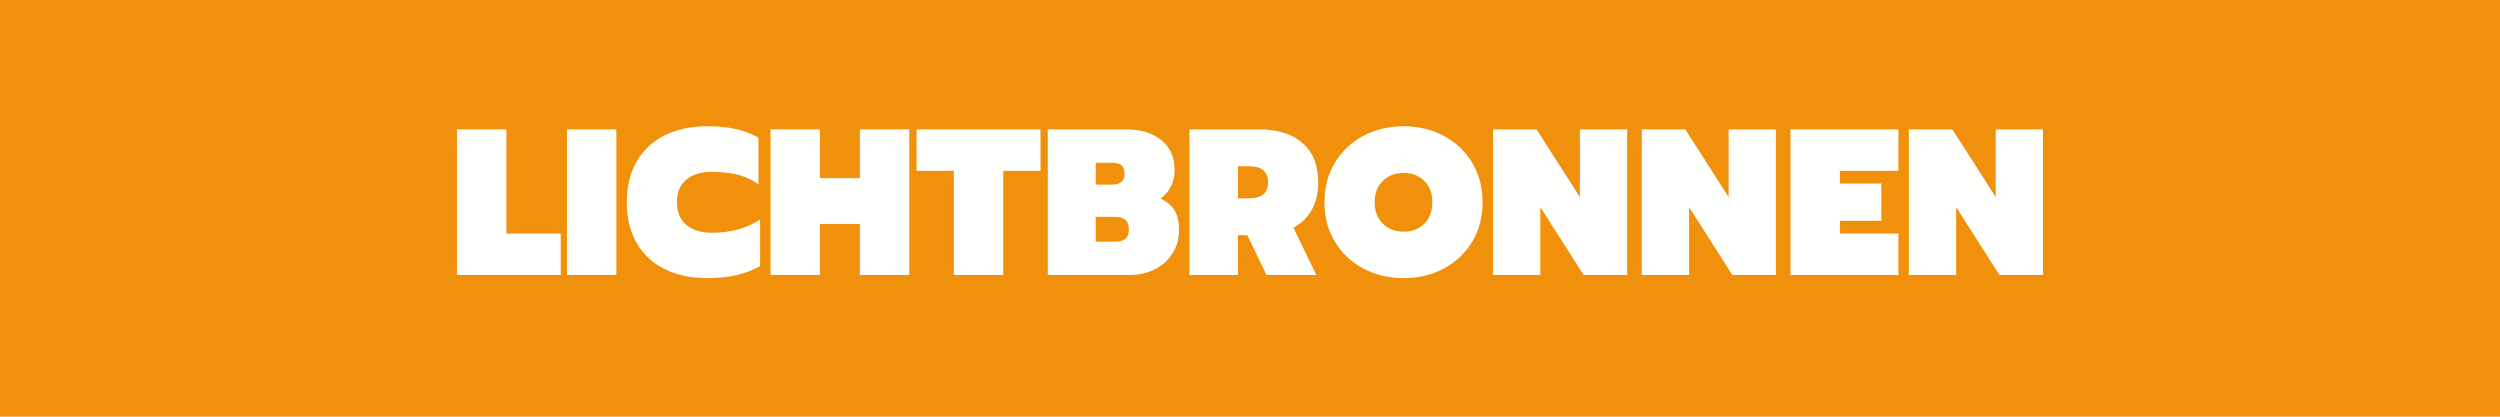 <svg version="1.0" preserveAspectRatio="xMidYMid meet" height="200" viewBox="0 0 900 150" zoomAndPan="magnify" width="1200" xmlns:xlink="http://www.w3.org/1999/xlink" xmlns="http://www.w3.org/2000/svg"><defs><g></g></defs><rect fill-opacity="1" height="180" y="-15" fill="#ffffff" width="1080" x="-90"></rect><rect fill-opacity="1" height="180" y="-15" fill="#f1910b" width="1080" x="-90"></rect><g fill-opacity="1" fill="#fffffe"><g transform="translate(161.881, 99)"><g><path d="M 2.625 -52.422 L 20.406 -52.422 L 20.406 -14.922 L 39.969 -14.922 L 39.969 0 L 2.625 0 Z M 2.625 -52.422"></path></g></g></g><g fill-opacity="1" fill="#fffffe"><g transform="translate(201.481, 99)"><g><path d="M 2.625 -52.422 L 20.406 -52.422 L 20.406 0 L 2.625 0 Z M 2.625 -52.422"></path></g></g></g><g fill-opacity="1" fill="#fffffe"><g transform="translate(224.506, 99)"><g><path d="M 30.156 1.125 C 24.25 1.125 19.109 0.035 14.734 -2.141 C 10.359 -4.316 6.992 -7.469 4.641 -11.594 C 2.297 -15.719 1.125 -20.578 1.125 -26.172 C 1.125 -31.828 2.297 -36.703 4.641 -40.797 C 6.992 -44.898 10.359 -48.051 14.734 -50.25 C 19.109 -52.445 24.25 -53.547 30.156 -53.547 C 34 -53.547 37.395 -53.219 40.344 -52.562 C 43.301 -51.914 46.031 -50.867 48.531 -49.422 L 48.531 -32.625 C 46.375 -34.227 43.93 -35.379 41.203 -36.078 C 38.484 -36.773 35.32 -37.125 31.719 -37.125 C 27.82 -37.125 24.758 -36.188 22.531 -34.312 C 20.312 -32.438 19.203 -29.723 19.203 -26.172 C 19.203 -22.617 20.328 -19.906 22.578 -18.031 C 24.828 -16.156 27.875 -15.219 31.719 -15.219 C 35.219 -15.219 38.367 -15.602 41.172 -16.375 C 43.973 -17.156 46.625 -18.348 49.125 -19.953 L 49.125 -3.219 C 44.07 -0.32 37.75 1.125 30.156 1.125 Z M 30.156 1.125"></path></g></g></g><g fill-opacity="1" fill="#fffffe"><g transform="translate(274.756, 99)"><g><path d="M 2.625 -52.422 L 20.406 -52.422 L 20.406 -34.875 L 34.797 -34.875 L 34.797 -52.422 L 52.578 -52.422 L 52.578 0 L 34.797 0 L 34.797 -18.375 L 20.406 -18.375 L 20.406 0 L 2.625 0 Z M 2.625 -52.422"></path></g></g></g><g fill-opacity="1" fill="#fffffe"><g transform="translate(329.956, 99)"><g><path d="M 13.422 -37.5 L 0 -37.5 L 0 -52.422 L 44.625 -52.422 L 44.625 -37.5 L 31.203 -37.5 L 31.203 0 L 13.422 0 Z M 13.422 -37.5"></path></g></g></g><g fill-opacity="1" fill="#fffffe"><g transform="translate(374.581, 99)"><g><path d="M 2.625 -52.422 L 30.828 -52.422 C 36.078 -52.422 40.301 -51.133 43.5 -48.562 C 46.695 -45.988 48.297 -42.352 48.297 -37.656 C 48.297 -35.656 47.859 -33.754 46.984 -31.953 C 46.109 -30.148 44.848 -28.676 43.203 -27.531 C 45.598 -26.375 47.305 -24.922 48.328 -23.172 C 49.359 -21.422 49.875 -19.145 49.875 -16.344 C 49.875 -13.051 49.07 -10.164 47.469 -7.688 C 45.875 -5.207 43.723 -3.305 41.016 -1.984 C 38.316 -0.66 35.32 0 32.031 0 L 2.625 0 Z M 25.719 -32.547 C 27.27 -32.547 28.406 -32.859 29.125 -33.484 C 29.852 -34.109 30.219 -35.145 30.219 -36.594 C 30.219 -37.945 29.852 -38.922 29.125 -39.516 C 28.406 -40.117 27.27 -40.422 25.719 -40.422 L 19.875 -40.422 L 19.875 -32.547 Z M 26.703 -12 C 28.504 -12 29.801 -12.348 30.594 -13.047 C 31.395 -13.742 31.797 -14.867 31.797 -16.422 C 31.797 -17.973 31.395 -19.109 30.594 -19.828 C 29.801 -20.555 28.504 -20.922 26.703 -20.922 L 19.875 -20.922 L 19.875 -12 Z M 26.703 -12"></path></g></g></g><g fill-opacity="1" fill="#fffffe"><g transform="translate(425.581, 99)"><g><path d="M 2.625 -52.422 L 27.828 -52.422 C 34.328 -52.422 39.473 -50.797 43.266 -47.547 C 47.066 -44.297 48.969 -39.57 48.969 -33.375 C 48.969 -29.477 48.191 -26.164 46.641 -23.438 C 45.098 -20.707 42.898 -18.57 40.047 -17.031 L 48.297 0 L 30.375 0 L 23.469 -14.328 L 20.094 -14.328 L 20.094 0 L 2.625 0 Z M 24.078 -27.594 C 28.629 -27.594 30.906 -29.52 30.906 -33.375 C 30.906 -37.227 28.629 -39.156 24.078 -39.156 L 20.094 -39.156 L 20.094 -27.594 Z M 24.078 -27.594"></path></g></g></g><g fill-opacity="1" fill="#fffffe"><g transform="translate(475.681, 99)"><g><path d="M 29.625 1.125 C 24.27 1.125 19.43 -0.023 15.109 -2.328 C 10.785 -4.629 7.375 -7.844 4.875 -11.969 C 2.375 -16.094 1.125 -20.828 1.125 -26.172 C 1.125 -31.523 2.375 -36.273 4.875 -40.422 C 7.375 -44.578 10.785 -47.801 15.109 -50.094 C 19.43 -52.395 24.27 -53.547 29.625 -53.547 C 34.926 -53.547 39.738 -52.395 44.062 -50.094 C 48.383 -47.801 51.797 -44.578 54.297 -40.422 C 56.797 -36.273 58.047 -31.523 58.047 -26.172 C 58.047 -20.828 56.797 -16.094 54.297 -11.969 C 51.797 -7.844 48.383 -4.629 44.062 -2.328 C 39.738 -0.023 34.926 1.125 29.625 1.125 Z M 29.625 -15.594 C 32.625 -15.594 35.098 -16.539 37.047 -18.438 C 38.992 -20.344 39.969 -22.922 39.969 -26.172 C 39.969 -29.422 38.992 -31.992 37.047 -33.891 C 35.098 -35.797 32.625 -36.75 29.625 -36.75 C 26.57 -36.75 24.07 -35.797 22.125 -33.891 C 20.176 -31.992 19.203 -29.422 19.203 -26.172 C 19.203 -22.922 20.188 -20.344 22.156 -18.438 C 24.133 -16.539 26.625 -15.594 29.625 -15.594 Z M 29.625 -15.594"></path></g></g></g><g fill-opacity="1" fill="#fffffe"><g transform="translate(534.856, 99)"><g><path d="M 2.625 -52.422 L 18.297 -52.422 L 33.906 -28.047 L 33.906 -52.422 L 50.922 -52.422 L 50.922 0 L 35.25 0 L 19.656 -24.453 L 19.656 0 L 2.625 0 Z M 2.625 -52.422"></path></g></g></g><g fill-opacity="1" fill="#fffffe"><g transform="translate(588.406, 99)"><g><path d="M 2.625 -52.422 L 18.297 -52.422 L 33.906 -28.047 L 33.906 -52.422 L 50.922 -52.422 L 50.922 0 L 35.25 0 L 19.656 -24.453 L 19.656 0 L 2.625 0 Z M 2.625 -52.422"></path></g></g></g><g fill-opacity="1" fill="#fffffe"><g transform="translate(641.956, 99)"><g><path d="M 2.625 -52.422 L 41.469 -52.422 L 41.469 -37.5 L 20.406 -37.5 L 20.406 -32.922 L 35.328 -32.922 L 35.328 -19.5 L 20.406 -19.5 L 20.406 -14.922 L 41.469 -14.922 L 41.469 0 L 2.625 0 Z M 2.625 -52.422"></path></g></g></g><g fill-opacity="1" fill="#fffffe"><g transform="translate(684.556, 99)"><g><path d="M 2.625 -52.422 L 18.297 -52.422 L 33.906 -28.047 L 33.906 -52.422 L 50.922 -52.422 L 50.922 0 L 35.25 0 L 19.656 -24.453 L 19.656 0 L 2.625 0 Z M 2.625 -52.422"></path></g></g></g></svg>